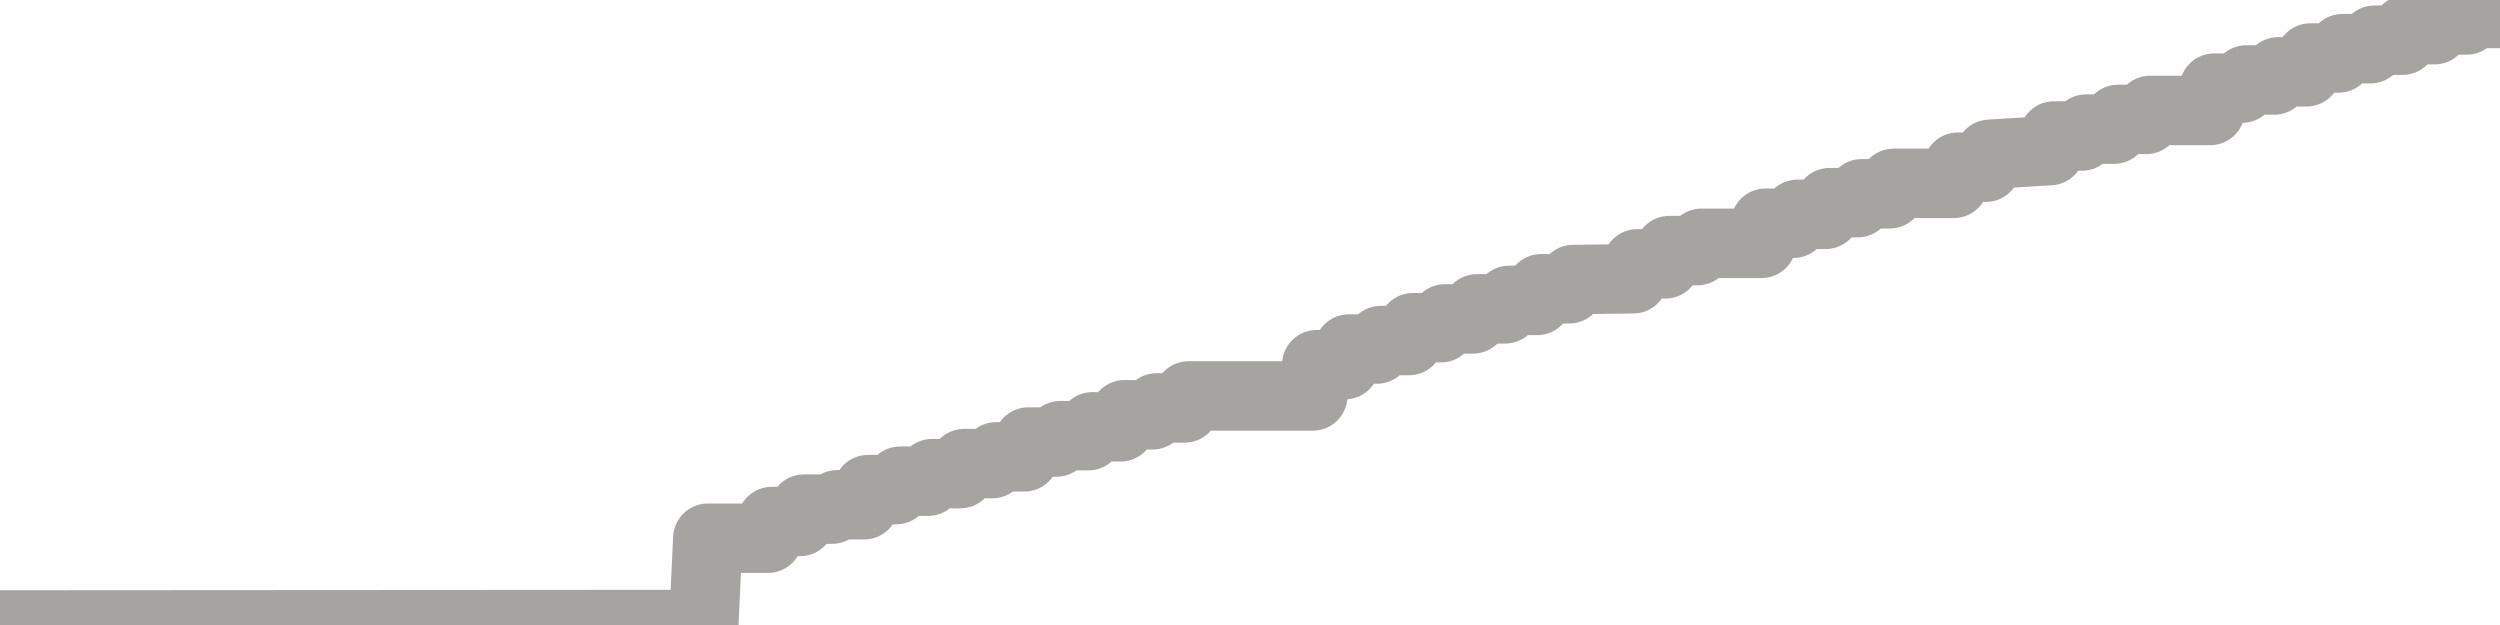 <?xml version="1.0" encoding="utf-8" standalone="no"?>
<!DOCTYPE svg PUBLIC "-//W3C//DTD SVG 1.1//EN"
  "http://www.w3.org/Graphics/SVG/1.1/DTD/svg11.dtd">
<svg xmlns:xlink="http://www.w3.org/1999/xlink" width="72pt" height="18pt" viewBox="0 0 72 18" xmlns="http://www.w3.org/2000/svg" version="1.1">
 <defs>
  <style type="text/css">*{stroke-linejoin: round; stroke-linecap: butt}</style>
 </defs>
 <g id="figure_1">
  <g id="patch_1">
   <path d="M 0 18 
L 72 18 
L 72 0 
L 0 0 
L 0 18 
z
" style="fill: none"/>
  </g>
  <g id="axes_1">
   <g id="patch_2">
    <path d="M 0 18 
L 72 18 
L 72 0 
L 0 0 
L 0 18 
z
" style="fill: none; opacity: 0"/>
   </g>
   <g id="line2d_1">
    <path d="M -0 18 
L 20.269 17.987 
L 20.385 15.501 
L 22.115 15.501 
L 22.231 15.019 
L 23.038 15.019 
L 23.154 14.663 
L 23.962 14.663 
L 24.115 14.537 
L 24.885 14.537 
L 25 14.101 
L 25.808 14.101 
L 25.923 13.859 
L 26.731 13.859 
L 26.846 13.641 
L 27.654 13.641 
L 27.769 13.352 
L 28.577 13.352 
L 28.692 13.157 
L 29.5 13.157 
L 29.615 12.731 
L 30.423 12.731 
L 30.538 12.547 
L 31.346 12.547 
L 31.462 12.293 
L 32.269 12.293 
L 32.385 11.946 
L 33.192 11.946 
L 33.308 11.749 
L 34.115 11.749 
L 34.231 11.403 
L 37.808 11.403 
L 37.923 10.503 
L 38.731 10.503 
L 38.846 10.052 
L 39.654 10.052 
L 39.769 9.808 
L 40.577 9.808 
L 40.692 9.438 
L 41.5 9.438 
L 41.615 9.184 
L 42.423 9.184 
L 42.538 8.895 
L 43.346 8.895 
L 43.462 8.652 
L 44.269 8.652 
L 44.385 8.317 
L 45.192 8.317 
L 45.308 8.051 
L 47.038 8.028 
L 47.154 7.599 
L 47.962 7.599 
L 48.077 7.217 
L 48.885 7.217 
L 49 7.008 
L 50.731 7.008 
L 50.846 6.429 
L 51.654 6.429 
L 51.769 6.173 
L 52.577 6.173 
L 52.692 5.837 
L 53.5 5.837 
L 53.615 5.581 
L 54.423 5.581 
L 54.538 5.28 
L 56.269 5.28 
L 56.385 4.816 
L 57.192 4.816 
L 57.308 4.443 
L 59.038 4.337 
L 59.154 3.917 
L 59.962 3.917 
L 60.077 3.719 
L 60.885 3.719 
L 61 3.439 
L 61.808 3.439 
L 61.923 3.181 
L 63.654 3.181 
L 63.769 2.538 
L 64.577 2.538 
L 64.692 2.303 
L 65.5 2.303 
L 65.615 2.069 
L 66.423 2.069 
L 66.538 1.671 
L 67.346 1.671 
L 67.462 1.402 
L 68.269 1.402 
L 68.385 1.158 
L 69.192 1.158 
L 69.308 0.855 
L 70.115 0.855 
L 70.231 0.575 
L 71.038 0.575 
L 71.154 0.388 
L 71.962 0.388 
L 72 0 
L 72 0 
" clip-path="url(#pf4fd9e733e)" style="fill: none; stroke: #a6a4a0; stroke-width: 2; stroke-linecap: square"/>
   </g>
  </g>
  <g id="axes_2"/>
 </g>
 <defs>
  <clipPath id="pf4fd9e733e">
   <rect x="0" y="0" width="72" height="18"/>
  </clipPath>
 </defs>
</svg>
